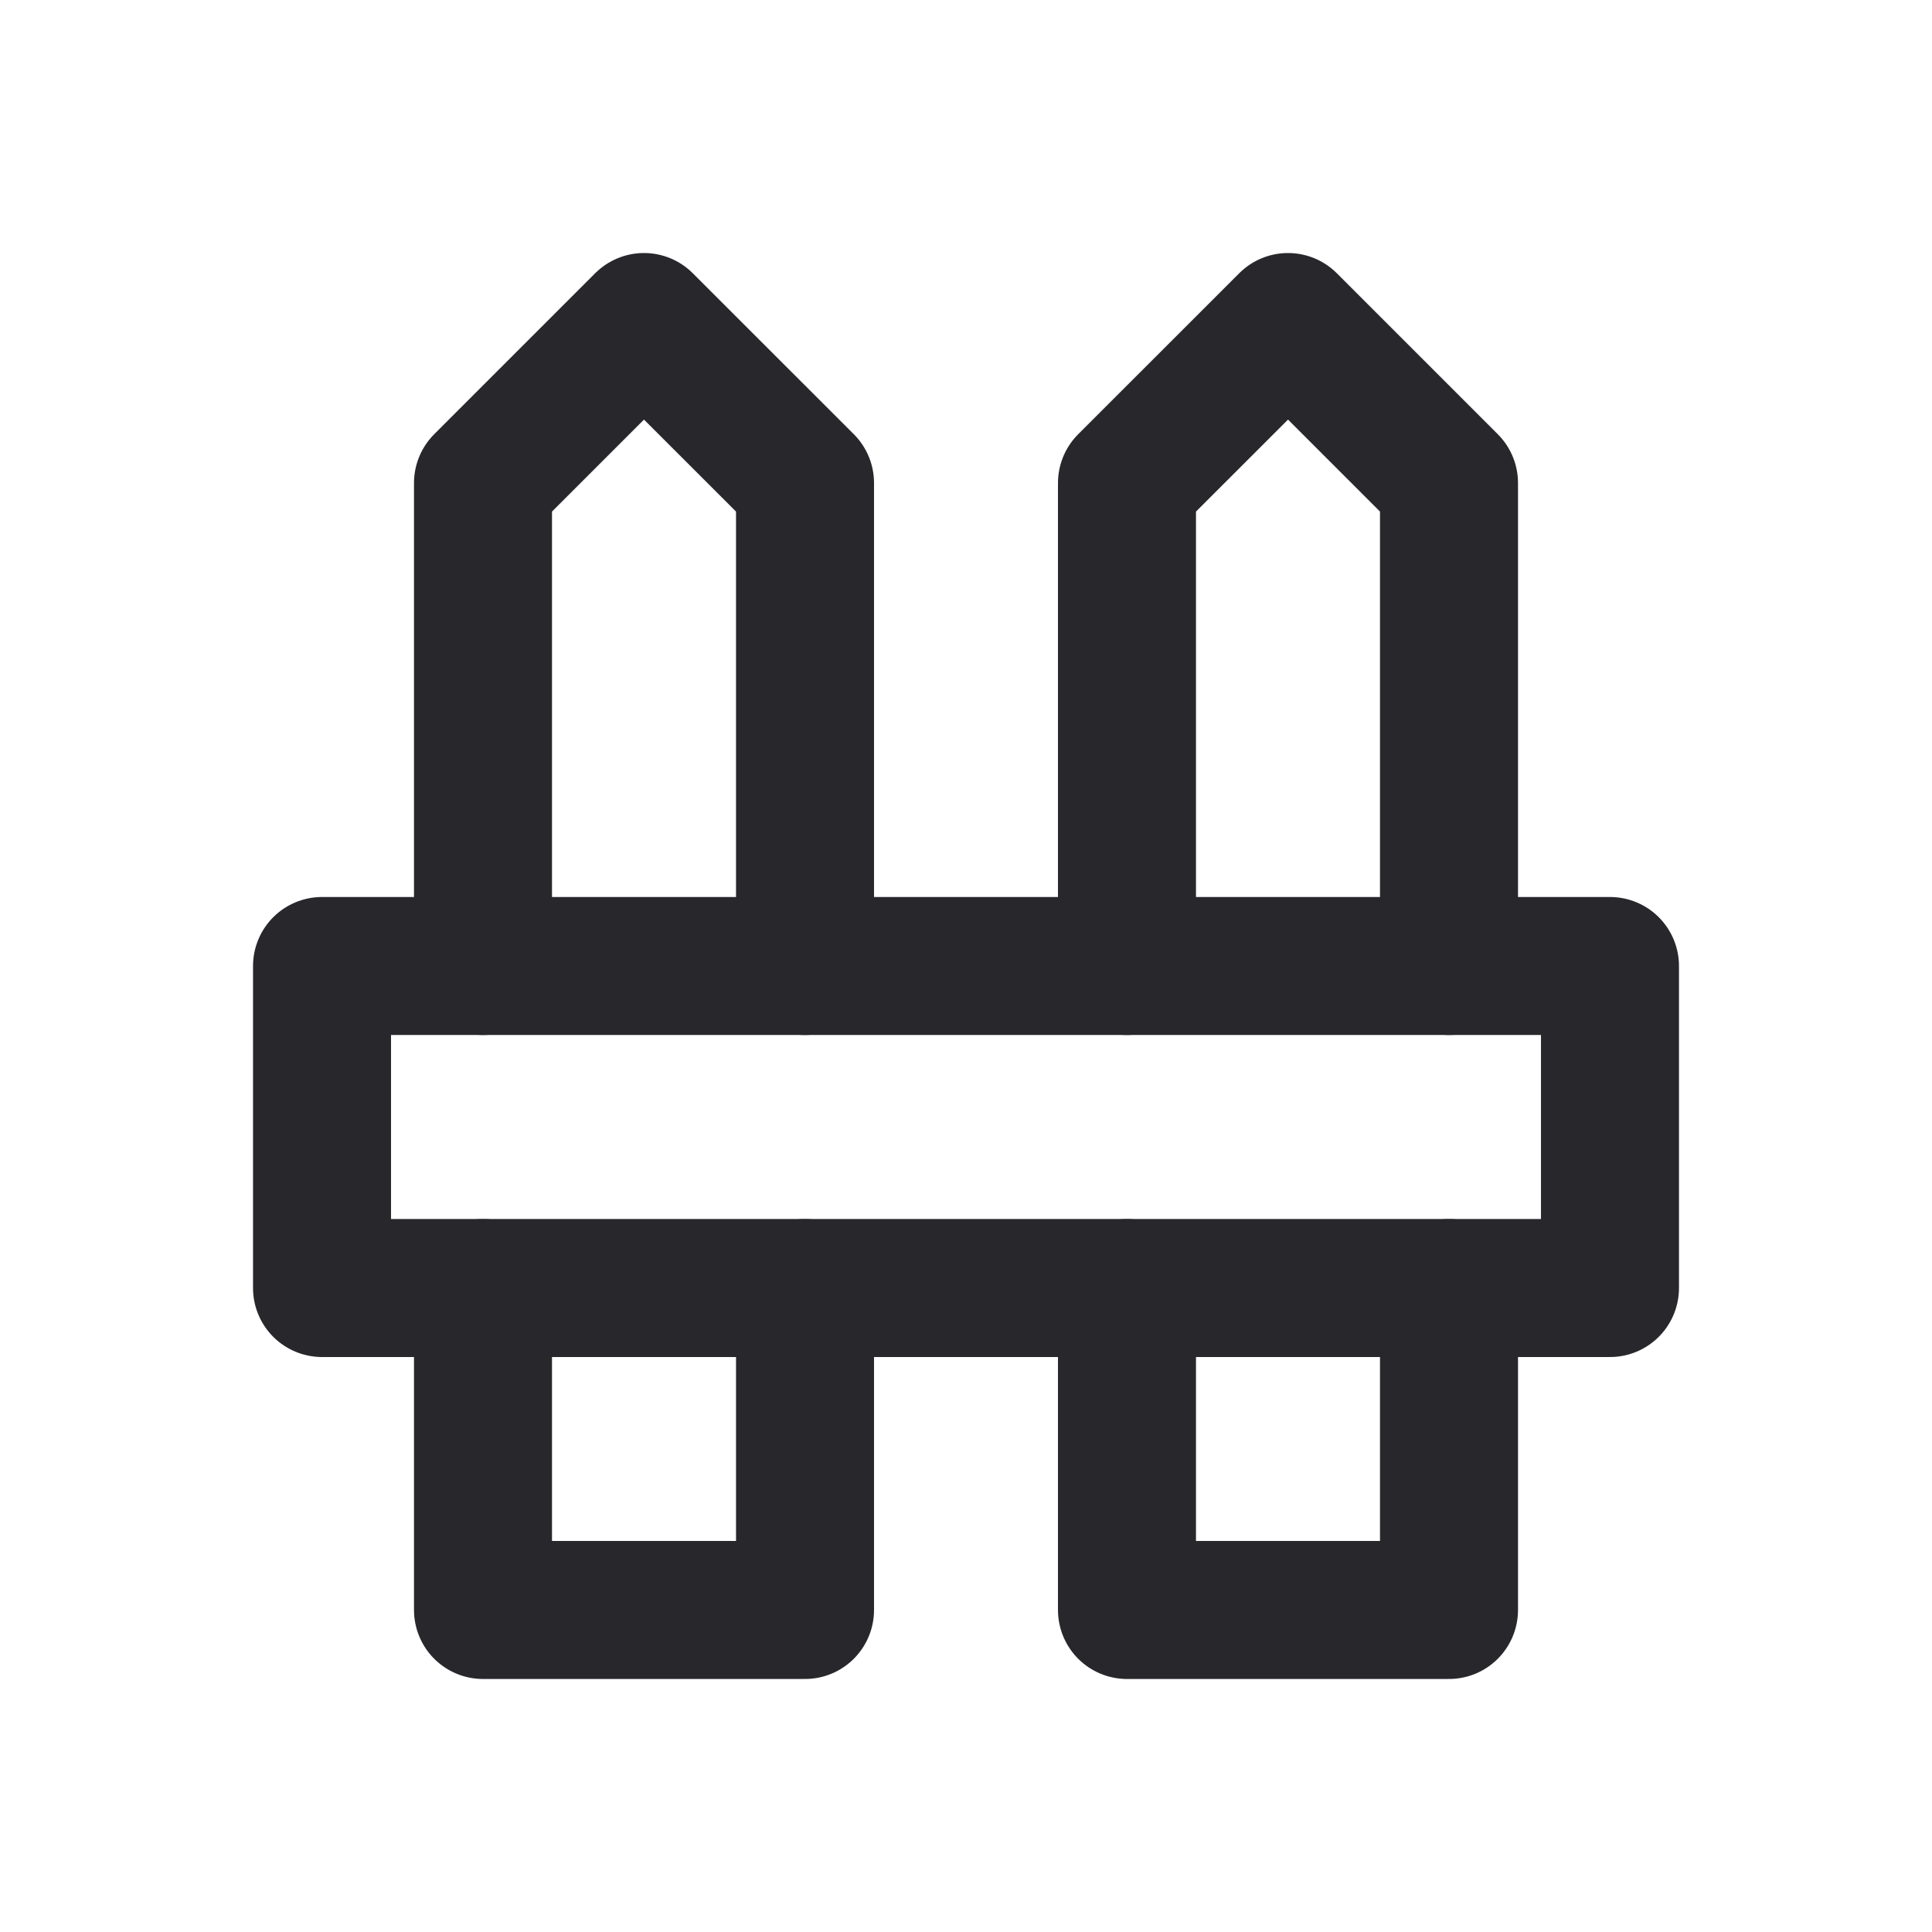 <svg width="28" height="28" viewBox="0 0 28 28" fill="none" xmlns="http://www.w3.org/2000/svg">
<g clip-path="url(#clip0_3173_10951)">
<path d="M4.667 14V18.667H23.333V14H4.667Z" stroke="#28272C" stroke-width="2" stroke-linecap="round" stroke-linejoin="round"/>
<path d="M7 18.667V23.333H11.667V18.667M11.667 14V7L9.333 4.667L7 7V14" stroke="#28272C" stroke-width="2" stroke-linecap="round" stroke-linejoin="round"/>
<path d="M16.333 18.667V23.333H21V18.667M21 14V7L18.667 4.667L16.333 7V14" stroke="#28272C" stroke-width="2" stroke-linecap="round" stroke-linejoin="round"/>
</g>
<defs>
<clipPath id="clip0_3173_10951">
<rect width="28" height="28" fill="white"/>
</clipPath>
</defs>
</svg>
